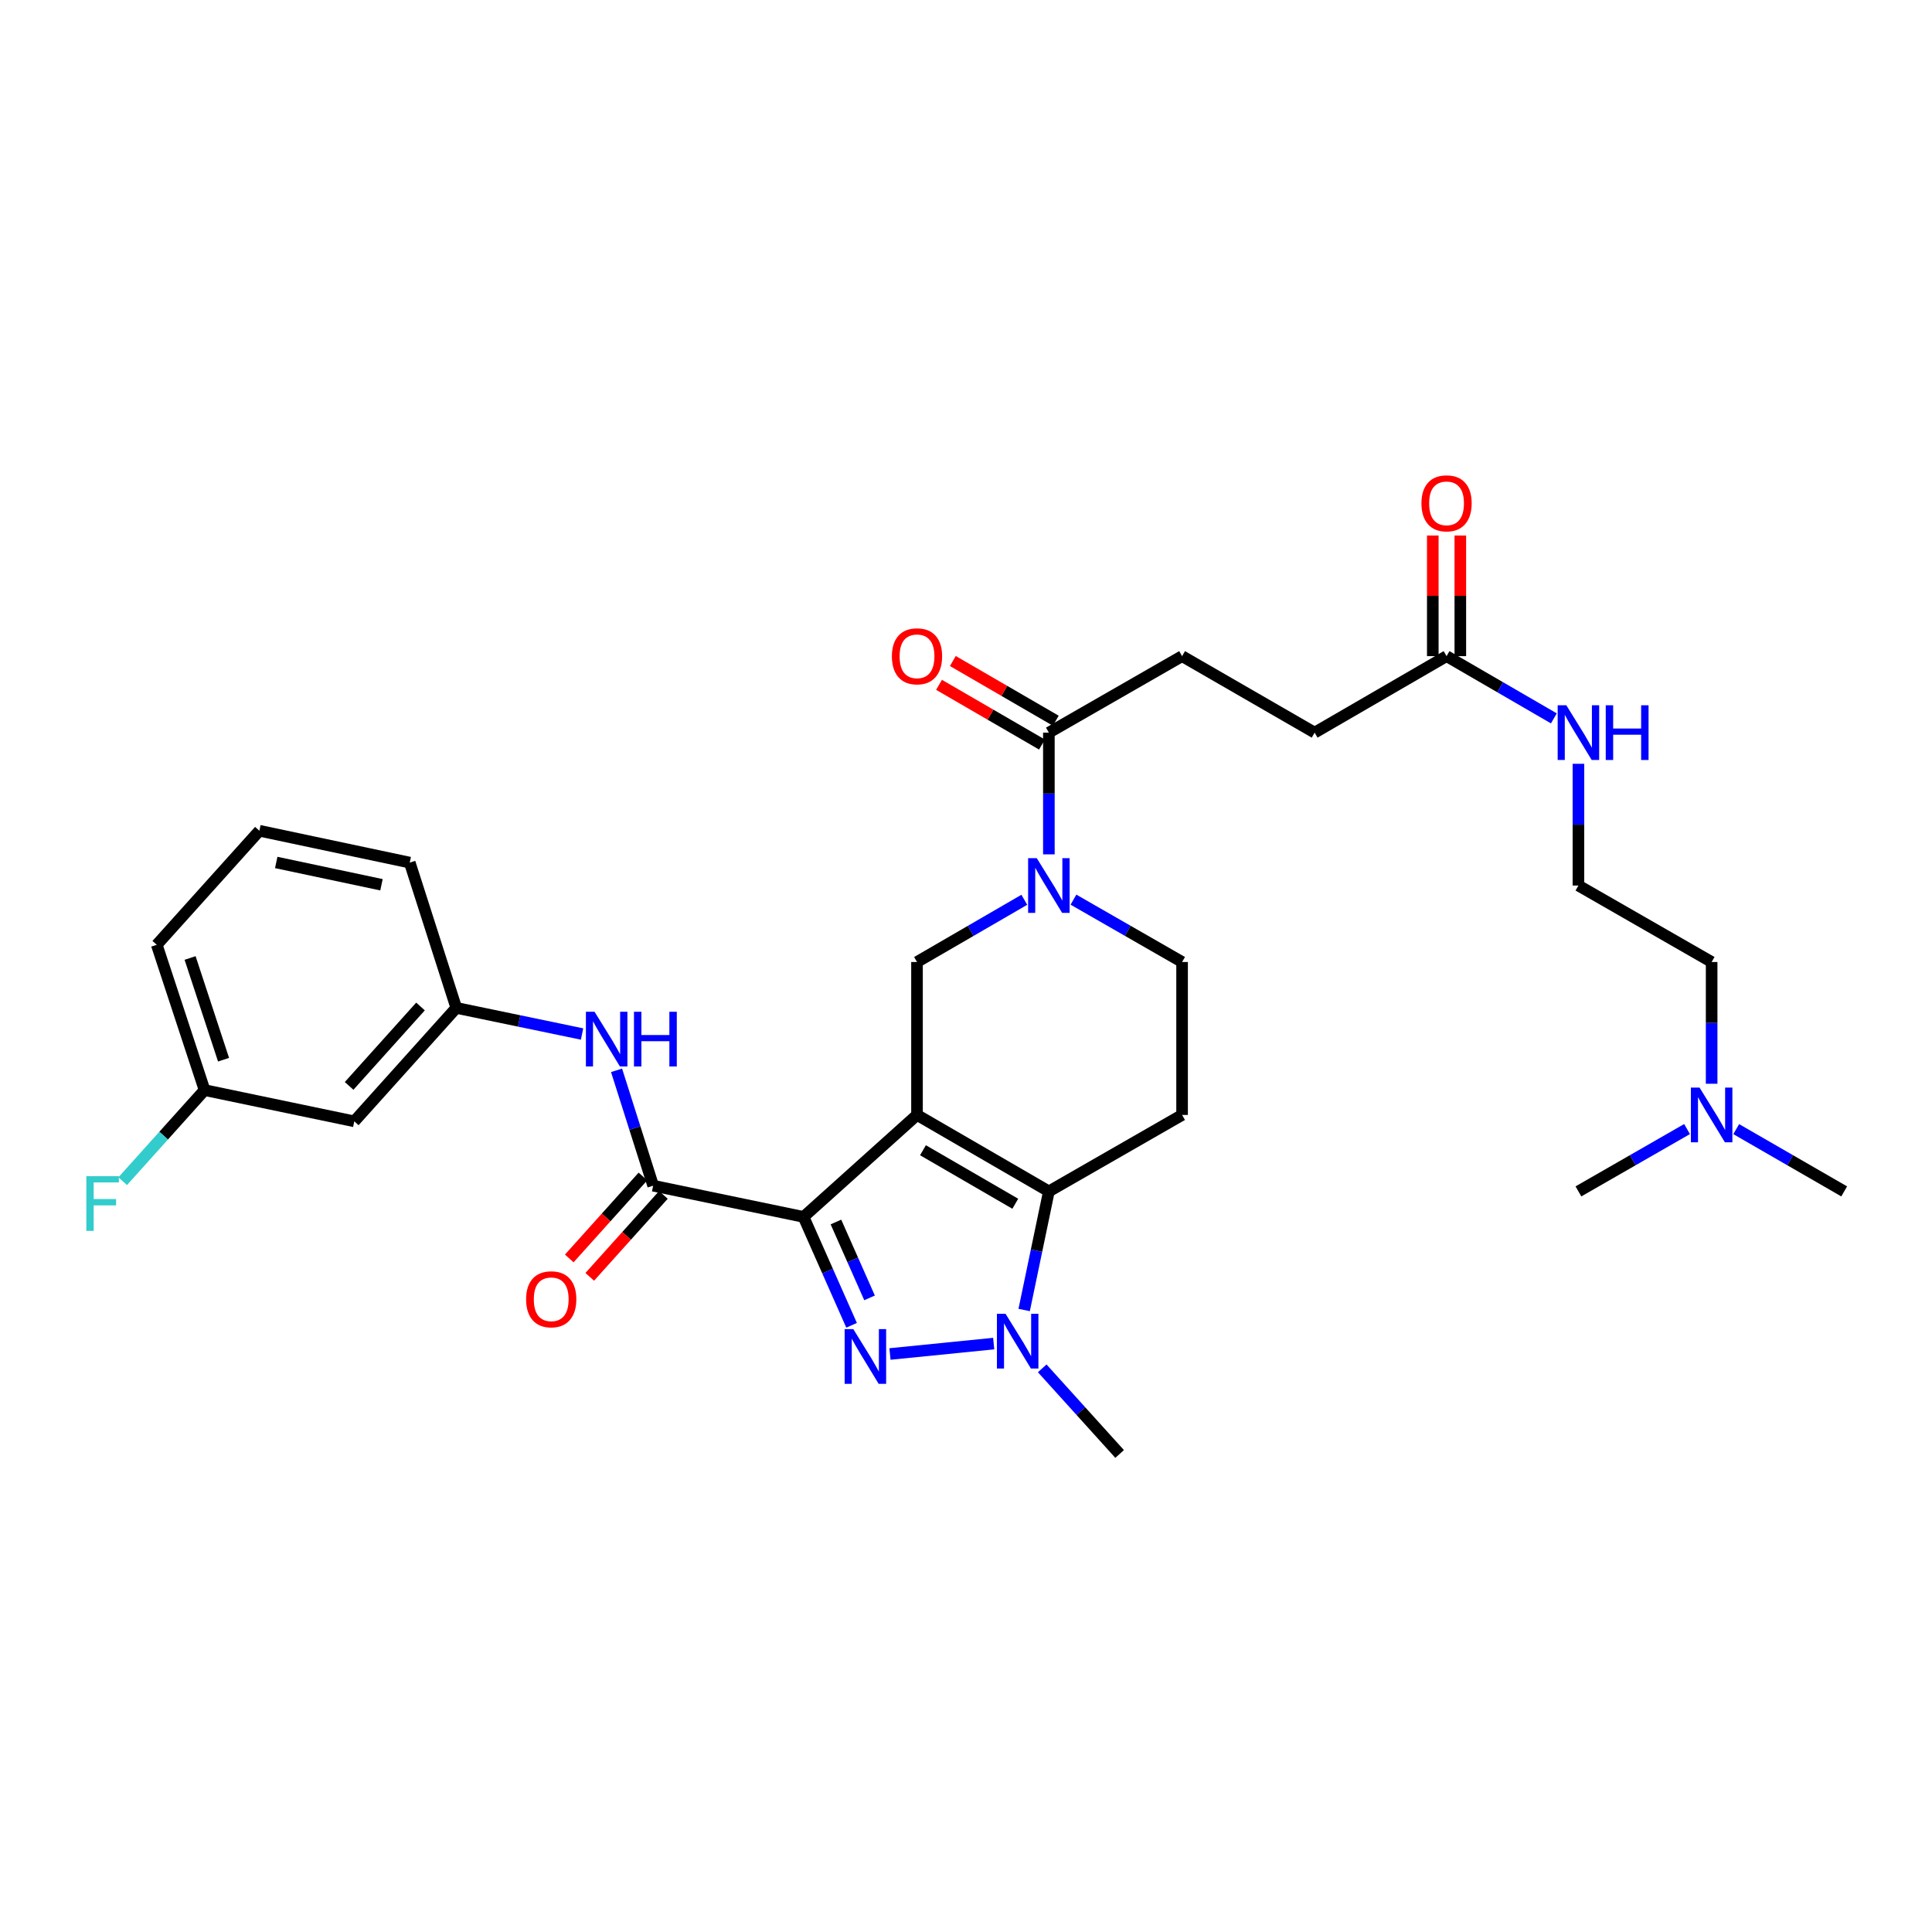 <?xml version='1.0' encoding='iso-8859-1'?>
<svg version='1.1' baseProfile='full'
              xmlns='http://www.w3.org/2000/svg'
                      xmlns:rdkit='http://www.rdkit.org/xml'
                      xmlns:xlink='http://www.w3.org/1999/xlink'
                  xml:space='preserve'
width='1000px' height='1000px' viewBox='0 0 1000 1000'>
<!-- END OF HEADER -->
<rect style='opacity:1.0;fill:#FFFFFF;stroke:none' width='1000' height='1000' x='0' y='0'> </rect>
<path class='bond-0' d='M 474.641,577.091 L 415.919,629.866' style='fill:none;fill-rule:evenodd;stroke:#000000;stroke-width:6px;stroke-linecap:butt;stroke-linejoin:miter;stroke-opacity:1' />
<path class='bond-2' d='M 474.641,577.091 L 542.895,616.666' style='fill:none;fill-rule:evenodd;stroke:#000000;stroke-width:6px;stroke-linecap:butt;stroke-linejoin:miter;stroke-opacity:1' />
<path class='bond-2' d='M 477.73,595.358 L 525.508,623.06' style='fill:none;fill-rule:evenodd;stroke:#000000;stroke-width:6px;stroke-linecap:butt;stroke-linejoin:miter;stroke-opacity:1' />
<path class='bond-6' d='M 474.641,577.091 L 474.641,497.933' style='fill:none;fill-rule:evenodd;stroke:#000000;stroke-width:6px;stroke-linecap:butt;stroke-linejoin:miter;stroke-opacity:1' />
<path class='bond-1' d='M 415.919,629.866 L 428.348,657.917' style='fill:none;fill-rule:evenodd;stroke:#000000;stroke-width:6px;stroke-linecap:butt;stroke-linejoin:miter;stroke-opacity:1' />
<path class='bond-1' d='M 428.348,657.917 L 440.776,685.968' style='fill:none;fill-rule:evenodd;stroke:#0000FF;stroke-width:6px;stroke-linecap:butt;stroke-linejoin:miter;stroke-opacity:1' />
<path class='bond-1' d='M 432.679,632.508 L 441.379,652.144' style='fill:none;fill-rule:evenodd;stroke:#000000;stroke-width:6px;stroke-linecap:butt;stroke-linejoin:miter;stroke-opacity:1' />
<path class='bond-1' d='M 441.379,652.144 L 450.078,671.779' style='fill:none;fill-rule:evenodd;stroke:#0000FF;stroke-width:6px;stroke-linecap:butt;stroke-linejoin:miter;stroke-opacity:1' />
<path class='bond-4' d='M 415.919,629.866 L 338.076,613.713' style='fill:none;fill-rule:evenodd;stroke:#000000;stroke-width:6px;stroke-linecap:butt;stroke-linejoin:miter;stroke-opacity:1' />
<path class='bond-31' d='M 460.645,700.827 L 514.341,695.438' style='fill:none;fill-rule:evenodd;stroke:#0000FF;stroke-width:6px;stroke-linecap:butt;stroke-linejoin:miter;stroke-opacity:1' />
<path class='bond-3' d='M 542.895,616.666 L 536.5,647.36' style='fill:none;fill-rule:evenodd;stroke:#000000;stroke-width:6px;stroke-linecap:butt;stroke-linejoin:miter;stroke-opacity:1' />
<path class='bond-3' d='M 536.5,647.36 L 530.105,678.053' style='fill:none;fill-rule:evenodd;stroke:#0000FF;stroke-width:6px;stroke-linecap:butt;stroke-linejoin:miter;stroke-opacity:1' />
<path class='bond-8' d='M 542.895,616.666 L 611.847,577.091' style='fill:none;fill-rule:evenodd;stroke:#000000;stroke-width:6px;stroke-linecap:butt;stroke-linejoin:miter;stroke-opacity:1' />
<path class='bond-21' d='M 539.45,708.251 L 559.483,730.412' style='fill:none;fill-rule:evenodd;stroke:#0000FF;stroke-width:6px;stroke-linecap:butt;stroke-linejoin:miter;stroke-opacity:1' />
<path class='bond-21' d='M 559.483,730.412 L 579.517,752.574' style='fill:none;fill-rule:evenodd;stroke:#000000;stroke-width:6px;stroke-linecap:butt;stroke-linejoin:miter;stroke-opacity:1' />
<path class='bond-9' d='M 338.076,613.713 L 328.602,583.856' style='fill:none;fill-rule:evenodd;stroke:#000000;stroke-width:6px;stroke-linecap:butt;stroke-linejoin:miter;stroke-opacity:1' />
<path class='bond-9' d='M 328.602,583.856 L 319.129,553.999' style='fill:none;fill-rule:evenodd;stroke:#0000FF;stroke-width:6px;stroke-linecap:butt;stroke-linejoin:miter;stroke-opacity:1' />
<path class='bond-12' d='M 332.775,608.949 L 313.714,630.159' style='fill:none;fill-rule:evenodd;stroke:#000000;stroke-width:6px;stroke-linecap:butt;stroke-linejoin:miter;stroke-opacity:1' />
<path class='bond-12' d='M 313.714,630.159 L 294.652,651.369' style='fill:none;fill-rule:evenodd;stroke:#FF0000;stroke-width:6px;stroke-linecap:butt;stroke-linejoin:miter;stroke-opacity:1' />
<path class='bond-12' d='M 343.376,618.476 L 324.314,639.686' style='fill:none;fill-rule:evenodd;stroke:#000000;stroke-width:6px;stroke-linecap:butt;stroke-linejoin:miter;stroke-opacity:1' />
<path class='bond-12' d='M 324.314,639.686 L 305.253,660.896' style='fill:none;fill-rule:evenodd;stroke:#FF0000;stroke-width:6px;stroke-linecap:butt;stroke-linejoin:miter;stroke-opacity:1' />
<path class='bond-5' d='M 530.183,465.723 L 502.412,481.828' style='fill:none;fill-rule:evenodd;stroke:#0000FF;stroke-width:6px;stroke-linecap:butt;stroke-linejoin:miter;stroke-opacity:1' />
<path class='bond-5' d='M 502.412,481.828 L 474.641,497.933' style='fill:none;fill-rule:evenodd;stroke:#000000;stroke-width:6px;stroke-linecap:butt;stroke-linejoin:miter;stroke-opacity:1' />
<path class='bond-7' d='M 542.895,442.212 L 542.895,410.71' style='fill:none;fill-rule:evenodd;stroke:#0000FF;stroke-width:6px;stroke-linecap:butt;stroke-linejoin:miter;stroke-opacity:1' />
<path class='bond-7' d='M 542.895,410.71 L 542.895,379.208' style='fill:none;fill-rule:evenodd;stroke:#000000;stroke-width:6px;stroke-linecap:butt;stroke-linejoin:miter;stroke-opacity:1' />
<path class='bond-10' d='M 555.623,465.657 L 583.735,481.795' style='fill:none;fill-rule:evenodd;stroke:#0000FF;stroke-width:6px;stroke-linecap:butt;stroke-linejoin:miter;stroke-opacity:1' />
<path class='bond-10' d='M 583.735,481.795 L 611.847,497.933' style='fill:none;fill-rule:evenodd;stroke:#000000;stroke-width:6px;stroke-linecap:butt;stroke-linejoin:miter;stroke-opacity:1' />
<path class='bond-14' d='M 546.471,373.044 L 519.83,357.591' style='fill:none;fill-rule:evenodd;stroke:#000000;stroke-width:6px;stroke-linecap:butt;stroke-linejoin:miter;stroke-opacity:1' />
<path class='bond-14' d='M 519.83,357.591 L 493.189,342.138' style='fill:none;fill-rule:evenodd;stroke:#FF0000;stroke-width:6px;stroke-linecap:butt;stroke-linejoin:miter;stroke-opacity:1' />
<path class='bond-14' d='M 539.32,385.373 L 512.679,369.919' style='fill:none;fill-rule:evenodd;stroke:#000000;stroke-width:6px;stroke-linecap:butt;stroke-linejoin:miter;stroke-opacity:1' />
<path class='bond-14' d='M 512.679,369.919 L 486.038,354.466' style='fill:none;fill-rule:evenodd;stroke:#FF0000;stroke-width:6px;stroke-linecap:butt;stroke-linejoin:miter;stroke-opacity:1' />
<path class='bond-15' d='M 542.895,379.208 L 611.847,339.617' style='fill:none;fill-rule:evenodd;stroke:#000000;stroke-width:6px;stroke-linecap:butt;stroke-linejoin:miter;stroke-opacity:1' />
<path class='bond-32' d='M 611.847,577.091 L 611.847,497.933' style='fill:none;fill-rule:evenodd;stroke:#000000;stroke-width:6px;stroke-linecap:butt;stroke-linejoin:miter;stroke-opacity:1' />
<path class='bond-13' d='M 301.277,535.205 L 268.723,528.442' style='fill:none;fill-rule:evenodd;stroke:#0000FF;stroke-width:6px;stroke-linecap:butt;stroke-linejoin:miter;stroke-opacity:1' />
<path class='bond-13' d='M 268.723,528.442 L 236.169,521.68' style='fill:none;fill-rule:evenodd;stroke:#000000;stroke-width:6px;stroke-linecap:butt;stroke-linejoin:miter;stroke-opacity:1' />
<path class='bond-11' d='M 748.736,339.617 L 680.45,379.208' style='fill:none;fill-rule:evenodd;stroke:#000000;stroke-width:6px;stroke-linecap:butt;stroke-linejoin:miter;stroke-opacity:1' />
<path class='bond-17' d='M 755.863,339.617 L 755.863,308.4' style='fill:none;fill-rule:evenodd;stroke:#000000;stroke-width:6px;stroke-linecap:butt;stroke-linejoin:miter;stroke-opacity:1' />
<path class='bond-17' d='M 755.863,308.4 L 755.863,277.183' style='fill:none;fill-rule:evenodd;stroke:#FF0000;stroke-width:6px;stroke-linecap:butt;stroke-linejoin:miter;stroke-opacity:1' />
<path class='bond-17' d='M 741.61,339.617 L 741.61,308.4' style='fill:none;fill-rule:evenodd;stroke:#000000;stroke-width:6px;stroke-linecap:butt;stroke-linejoin:miter;stroke-opacity:1' />
<path class='bond-17' d='M 741.61,308.4 L 741.61,277.183' style='fill:none;fill-rule:evenodd;stroke:#FF0000;stroke-width:6px;stroke-linecap:butt;stroke-linejoin:miter;stroke-opacity:1' />
<path class='bond-18' d='M 748.736,339.617 L 776.507,355.726' style='fill:none;fill-rule:evenodd;stroke:#000000;stroke-width:6px;stroke-linecap:butt;stroke-linejoin:miter;stroke-opacity:1' />
<path class='bond-18' d='M 776.507,355.726 L 804.278,371.834' style='fill:none;fill-rule:evenodd;stroke:#0000FF;stroke-width:6px;stroke-linecap:butt;stroke-linejoin:miter;stroke-opacity:1' />
<path class='bond-16' d='M 236.169,521.68 L 183.378,580.401' style='fill:none;fill-rule:evenodd;stroke:#000000;stroke-width:6px;stroke-linecap:butt;stroke-linejoin:miter;stroke-opacity:1' />
<path class='bond-16' d='M 217.651,520.959 L 180.698,562.064' style='fill:none;fill-rule:evenodd;stroke:#000000;stroke-width:6px;stroke-linecap:butt;stroke-linejoin:miter;stroke-opacity:1' />
<path class='bond-26' d='M 236.169,521.68 L 212.082,446.481' style='fill:none;fill-rule:evenodd;stroke:#000000;stroke-width:6px;stroke-linecap:butt;stroke-linejoin:miter;stroke-opacity:1' />
<path class='bond-19' d='M 611.847,339.617 L 680.45,379.208' style='fill:none;fill-rule:evenodd;stroke:#000000;stroke-width:6px;stroke-linecap:butt;stroke-linejoin:miter;stroke-opacity:1' />
<path class='bond-20' d='M 183.378,580.401 L 105.883,564.232' style='fill:none;fill-rule:evenodd;stroke:#000000;stroke-width:6px;stroke-linecap:butt;stroke-linejoin:miter;stroke-opacity:1' />
<path class='bond-24' d='M 816.991,395.347 L 816.991,426.848' style='fill:none;fill-rule:evenodd;stroke:#0000FF;stroke-width:6px;stroke-linecap:butt;stroke-linejoin:miter;stroke-opacity:1' />
<path class='bond-24' d='M 816.991,426.848 L 816.991,458.35' style='fill:none;fill-rule:evenodd;stroke:#000000;stroke-width:6px;stroke-linecap:butt;stroke-linejoin:miter;stroke-opacity:1' />
<path class='bond-23' d='M 105.883,564.232 L 84.693,587.807' style='fill:none;fill-rule:evenodd;stroke:#000000;stroke-width:6px;stroke-linecap:butt;stroke-linejoin:miter;stroke-opacity:1' />
<path class='bond-23' d='M 84.693,587.807 L 63.502,611.382' style='fill:none;fill-rule:evenodd;stroke:#33CCCC;stroke-width:6px;stroke-linecap:butt;stroke-linejoin:miter;stroke-opacity:1' />
<path class='bond-33' d='M 105.883,564.232 L 81.139,489.025' style='fill:none;fill-rule:evenodd;stroke:#000000;stroke-width:6px;stroke-linecap:butt;stroke-linejoin:miter;stroke-opacity:1' />
<path class='bond-33' d='M 115.71,548.497 L 98.389,495.852' style='fill:none;fill-rule:evenodd;stroke:#000000;stroke-width:6px;stroke-linecap:butt;stroke-linejoin:miter;stroke-opacity:1' />
<path class='bond-22' d='M 885.942,560.952 L 885.942,529.443' style='fill:none;fill-rule:evenodd;stroke:#0000FF;stroke-width:6px;stroke-linecap:butt;stroke-linejoin:miter;stroke-opacity:1' />
<path class='bond-22' d='M 885.942,529.443 L 885.942,497.933' style='fill:none;fill-rule:evenodd;stroke:#000000;stroke-width:6px;stroke-linecap:butt;stroke-linejoin:miter;stroke-opacity:1' />
<path class='bond-29' d='M 898.662,584.429 L 926.604,600.548' style='fill:none;fill-rule:evenodd;stroke:#0000FF;stroke-width:6px;stroke-linecap:butt;stroke-linejoin:miter;stroke-opacity:1' />
<path class='bond-29' d='M 926.604,600.548 L 954.545,616.666' style='fill:none;fill-rule:evenodd;stroke:#000000;stroke-width:6px;stroke-linecap:butt;stroke-linejoin:miter;stroke-opacity:1' />
<path class='bond-30' d='M 873.215,584.396 L 845.103,600.531' style='fill:none;fill-rule:evenodd;stroke:#0000FF;stroke-width:6px;stroke-linecap:butt;stroke-linejoin:miter;stroke-opacity:1' />
<path class='bond-30' d='M 845.103,600.531 L 816.991,616.666' style='fill:none;fill-rule:evenodd;stroke:#000000;stroke-width:6px;stroke-linecap:butt;stroke-linejoin:miter;stroke-opacity:1' />
<path class='bond-27' d='M 816.991,458.35 L 885.942,497.933' style='fill:none;fill-rule:evenodd;stroke:#000000;stroke-width:6px;stroke-linecap:butt;stroke-linejoin:miter;stroke-opacity:1' />
<path class='bond-25' d='M 134.254,429.995 L 212.082,446.481' style='fill:none;fill-rule:evenodd;stroke:#000000;stroke-width:6px;stroke-linecap:butt;stroke-linejoin:miter;stroke-opacity:1' />
<path class='bond-25' d='M 142.975,446.411 L 197.454,457.951' style='fill:none;fill-rule:evenodd;stroke:#000000;stroke-width:6px;stroke-linecap:butt;stroke-linejoin:miter;stroke-opacity:1' />
<path class='bond-28' d='M 134.254,429.995 L 81.139,489.025' style='fill:none;fill-rule:evenodd;stroke:#000000;stroke-width:6px;stroke-linecap:butt;stroke-linejoin:miter;stroke-opacity:1' />
<path  class='atom-2' d='M 441.665 687.943
L 450.945 702.943
Q 451.865 704.423, 453.345 707.103
Q 454.825 709.783, 454.905 709.943
L 454.905 687.943
L 458.665 687.943
L 458.665 716.263
L 454.785 716.263
L 444.825 699.863
Q 443.665 697.943, 442.425 695.743
Q 441.225 693.543, 440.865 692.863
L 440.865 716.263
L 437.185 716.263
L 437.185 687.943
L 441.665 687.943
' fill='#0000FF'/>
<path  class='atom-4' d='M 520.482 680.033
L 529.762 695.033
Q 530.682 696.513, 532.162 699.193
Q 533.642 701.873, 533.722 702.033
L 533.722 680.033
L 537.482 680.033
L 537.482 708.353
L 533.602 708.353
L 523.642 691.953
Q 522.482 690.033, 521.242 687.833
Q 520.042 685.633, 519.682 684.953
L 519.682 708.353
L 516.002 708.353
L 516.002 680.033
L 520.482 680.033
' fill='#0000FF'/>
<path  class='atom-6' d='M 536.635 444.19
L 545.915 459.19
Q 546.835 460.67, 548.315 463.35
Q 549.795 466.03, 549.875 466.19
L 549.875 444.19
L 553.635 444.19
L 553.635 472.51
L 549.755 472.51
L 539.795 456.11
Q 538.635 454.19, 537.395 451.99
Q 536.195 449.79, 535.835 449.11
L 535.835 472.51
L 532.155 472.51
L 532.155 444.19
L 536.635 444.19
' fill='#0000FF'/>
<path  class='atom-10' d='M 307.745 523.689
L 317.025 538.689
Q 317.945 540.169, 319.425 542.849
Q 320.905 545.529, 320.985 545.689
L 320.985 523.689
L 324.745 523.689
L 324.745 552.009
L 320.865 552.009
L 310.905 535.609
Q 309.745 533.689, 308.505 531.489
Q 307.305 529.289, 306.945 528.609
L 306.945 552.009
L 303.265 552.009
L 303.265 523.689
L 307.745 523.689
' fill='#0000FF'/>
<path  class='atom-10' d='M 328.145 523.689
L 331.985 523.689
L 331.985 535.729
L 346.465 535.729
L 346.465 523.689
L 350.305 523.689
L 350.305 552.009
L 346.465 552.009
L 346.465 538.929
L 331.985 538.929
L 331.985 552.009
L 328.145 552.009
L 328.145 523.689
' fill='#0000FF'/>
<path  class='atom-13' d='M 272.309 672.506
Q 272.309 665.706, 275.669 661.906
Q 279.029 658.106, 285.309 658.106
Q 291.589 658.106, 294.949 661.906
Q 298.309 665.706, 298.309 672.506
Q 298.309 679.386, 294.909 683.306
Q 291.509 687.186, 285.309 687.186
Q 279.069 687.186, 275.669 683.306
Q 272.309 679.426, 272.309 672.506
M 285.309 683.986
Q 289.629 683.986, 291.949 681.106
Q 294.309 678.186, 294.309 672.506
Q 294.309 666.946, 291.949 664.146
Q 289.629 661.306, 285.309 661.306
Q 280.989 661.306, 278.629 664.106
Q 276.309 666.906, 276.309 672.506
Q 276.309 678.226, 278.629 681.106
Q 280.989 683.986, 285.309 683.986
' fill='#FF0000'/>
<path  class='atom-15' d='M 461.641 339.697
Q 461.641 332.897, 465.001 329.097
Q 468.361 325.297, 474.641 325.297
Q 480.921 325.297, 484.281 329.097
Q 487.641 332.897, 487.641 339.697
Q 487.641 346.577, 484.241 350.497
Q 480.841 354.377, 474.641 354.377
Q 468.401 354.377, 465.001 350.497
Q 461.641 346.617, 461.641 339.697
M 474.641 351.177
Q 478.961 351.177, 481.281 348.297
Q 483.641 345.377, 483.641 339.697
Q 483.641 334.137, 481.281 331.337
Q 478.961 328.497, 474.641 328.497
Q 470.321 328.497, 467.961 331.297
Q 465.641 334.097, 465.641 339.697
Q 465.641 345.417, 467.961 348.297
Q 470.321 351.177, 474.641 351.177
' fill='#FF0000'/>
<path  class='atom-18' d='M 735.736 260.523
Q 735.736 253.723, 739.096 249.923
Q 742.456 246.123, 748.736 246.123
Q 755.016 246.123, 758.376 249.923
Q 761.736 253.723, 761.736 260.523
Q 761.736 267.403, 758.336 271.323
Q 754.936 275.203, 748.736 275.203
Q 742.496 275.203, 739.096 271.323
Q 735.736 267.443, 735.736 260.523
M 748.736 272.003
Q 753.056 272.003, 755.376 269.123
Q 757.736 266.203, 757.736 260.523
Q 757.736 254.963, 755.376 252.163
Q 753.056 249.323, 748.736 249.323
Q 744.416 249.323, 742.056 252.123
Q 739.736 254.923, 739.736 260.523
Q 739.736 266.243, 742.056 269.123
Q 744.416 272.003, 748.736 272.003
' fill='#FF0000'/>
<path  class='atom-19' d='M 810.731 365.048
L 820.011 380.048
Q 820.931 381.528, 822.411 384.208
Q 823.891 386.888, 823.971 387.048
L 823.971 365.048
L 827.731 365.048
L 827.731 393.368
L 823.851 393.368
L 813.891 376.968
Q 812.731 375.048, 811.491 372.848
Q 810.291 370.648, 809.931 369.968
L 809.931 393.368
L 806.251 393.368
L 806.251 365.048
L 810.731 365.048
' fill='#0000FF'/>
<path  class='atom-19' d='M 831.131 365.048
L 834.971 365.048
L 834.971 377.088
L 849.451 377.088
L 849.451 365.048
L 853.291 365.048
L 853.291 393.368
L 849.451 393.368
L 849.451 380.288
L 834.971 380.288
L 834.971 393.368
L 831.131 393.368
L 831.131 365.048
' fill='#0000FF'/>
<path  class='atom-23' d='M 879.682 562.931
L 888.962 577.931
Q 889.882 579.411, 891.362 582.091
Q 892.842 584.771, 892.922 584.931
L 892.922 562.931
L 896.682 562.931
L 896.682 591.251
L 892.802 591.251
L 882.842 574.851
Q 881.682 572.931, 880.442 570.731
Q 879.242 568.531, 878.882 567.851
L 878.882 591.251
L 875.202 591.251
L 875.202 562.931
L 879.682 562.931
' fill='#0000FF'/>
<path  class='atom-24' d='M 44.689 608.785
L 61.529 608.785
L 61.529 612.025
L 48.489 612.025
L 48.489 620.625
L 60.089 620.625
L 60.089 623.905
L 48.489 623.905
L 48.489 637.105
L 44.689 637.105
L 44.689 608.785
' fill='#33CCCC'/>
</svg>
